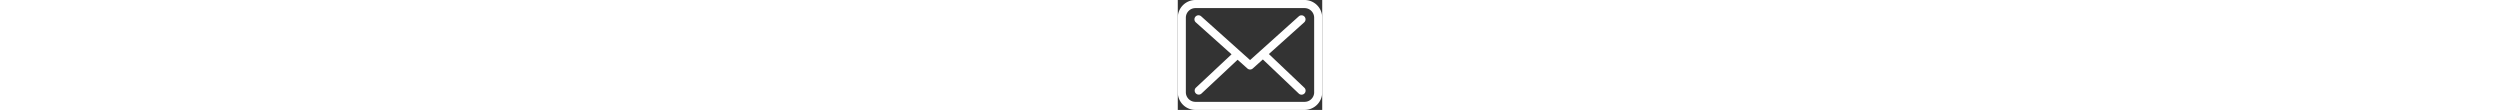 <svg xmlns="http://www.w3.org/2000/svg" viewBox="0 0 386.641 294.238" height="17">
    <rect x="0" y="0" width="386.641" height="294.238" fill="#333333" stroke="none"/>
    <title>mail</title>
    <path style="fill: #fff;" d="M339.441,0H47.281A47.32,47.32,0,0,0,0,47.281v199.68a47.319,47.319,0,0,0,47.281,47.277H339.359a47.32,47.32,0,0,0,47.282-47.277V47.359A47.272,47.272,0,0,0,339.441,0Zm25.68,246.961a25.708,25.708,0,0,1-25.68,25.68H47.281a25.708,25.708,0,0,1-25.679-25.68V47.359A25.707,25.707,0,0,1,47.281,21.68H339.359a25.708,25.708,0,0,1,25.68,25.679V246.961Zm0,0" />
    <path style="fill: #fff;" d="M243.84,144.641,338.398,59.84a10.817,10.817,0,1,0-14.476-16.078L193.52,160.801l-25.442-22.723c-.078-.078-.156-.156-.156-.238a16.431,16.431,0,0,0-1.762-1.52L62.641,43.68A10.823,10.823,0,1,0,48.238,59.84l95.684,85.519-95.281,89.2a10.842,10.842,0,0,0-.481,15.281,11.056,11.056,0,0,0,7.918,3.441,10.826,10.826,0,0,0,7.363-2.883l96.719-90.476,26.238,23.437a10.781,10.781,0,0,0,14.403-.078l26.961-24.16,96.16,91.359a10.82,10.82,0,0,0,15.277-.402,10.838,10.838,0,0,0-.398-15.277Zm0,0" />
</svg>